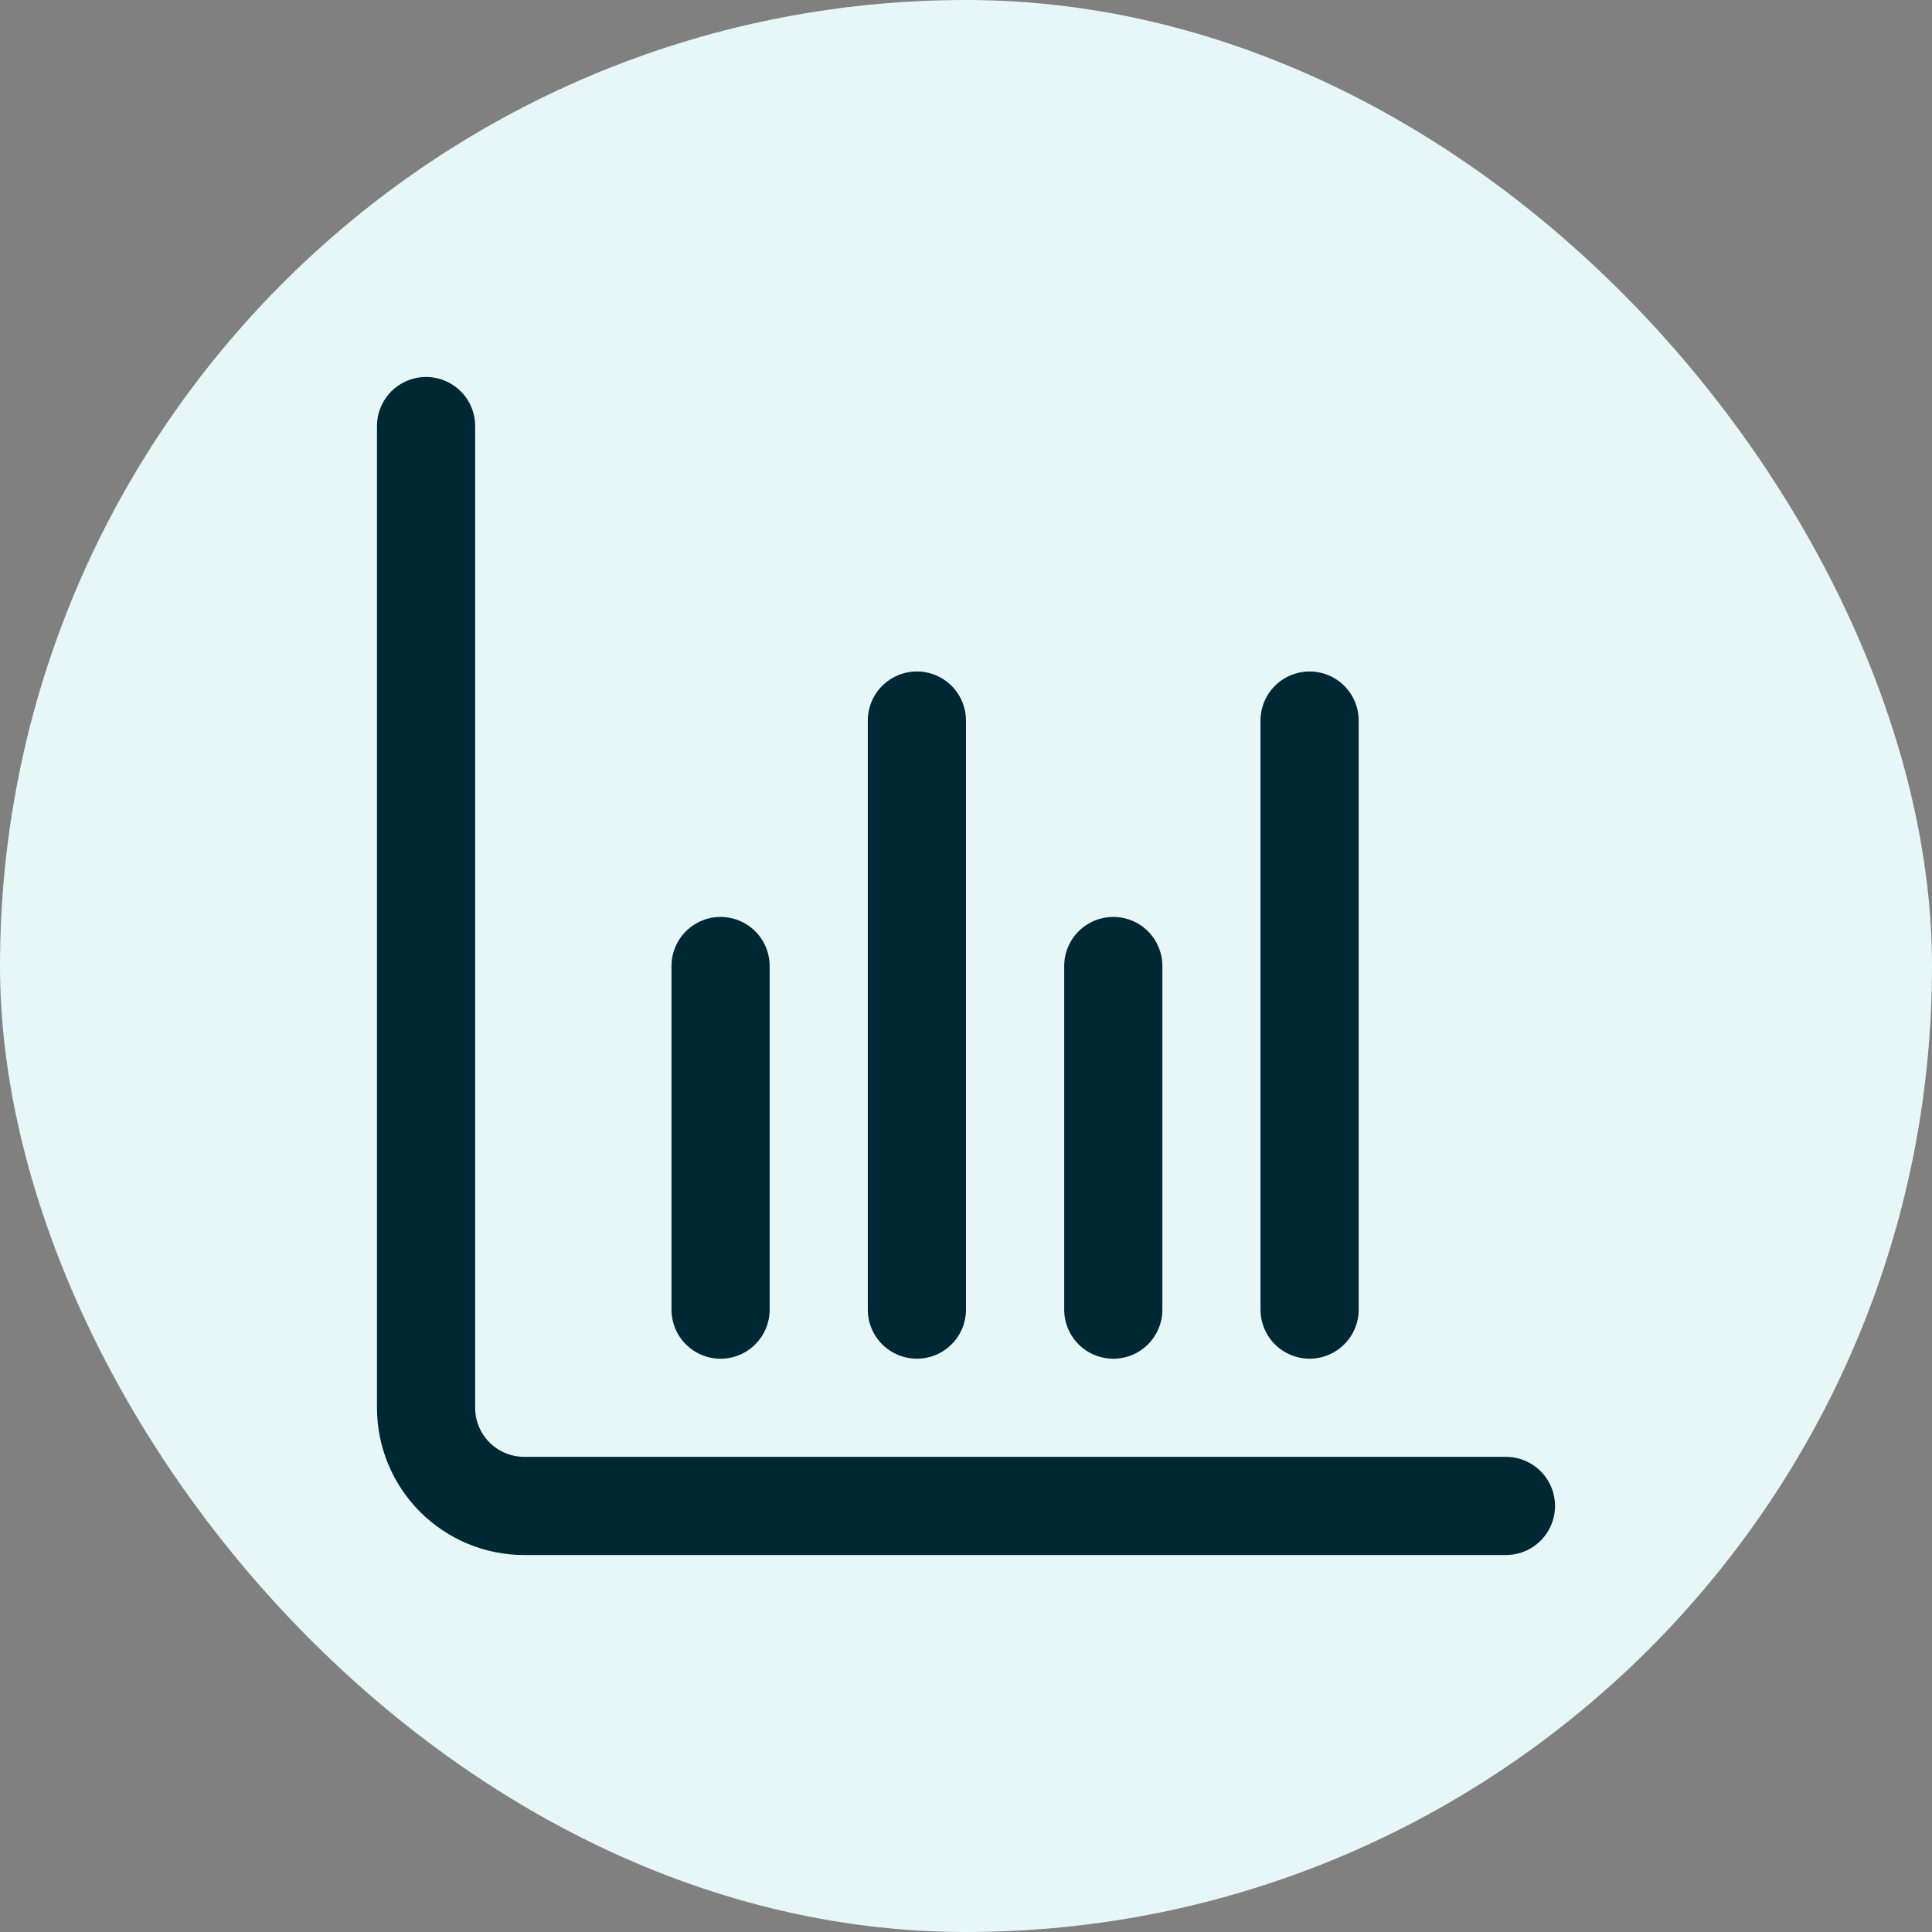 <svg xmlns="http://www.w3.org/2000/svg" width="82" height="82" viewBox="0 0 82 82" fill="none"><rect x="0" y="0" width="82" height="82" fill="#808080" stroke="none"/><rect width="82" height="82" rx="41" fill="#E7F7F8"></rect><g clip-path="url(#clip0_2157_4435)"><path d="M63.917 61.833H22.25C21.698 61.833 21.168 61.614 20.777 61.223C20.386 60.832 20.167 60.303 20.167 59.75V18.083C20.167 17.531 19.947 17.001 19.556 16.61C19.166 16.22 18.636 16 18.083 16C17.531 16 17.001 16.22 16.61 16.61C16.22 17.001 16 17.531 16 18.083V59.75C16 61.408 16.659 62.997 17.831 64.169C19.003 65.341 20.592 66 22.25 66H63.917C64.469 66 64.999 65.781 65.39 65.39C65.781 64.999 66 64.469 66 63.917C66 63.364 65.781 62.834 65.39 62.444C64.999 62.053 64.469 61.833 63.917 61.833Z" fill="#002734"></path><path d="M47.251 57.668C47.804 57.668 48.334 57.449 48.724 57.058C49.115 56.667 49.335 56.137 49.335 55.585V41.001C49.335 40.449 49.115 39.919 48.724 39.528C48.334 39.138 47.804 38.918 47.251 38.918C46.699 38.918 46.169 39.138 45.778 39.528C45.388 39.919 45.168 40.449 45.168 41.001V55.585C45.168 56.137 45.388 56.667 45.778 57.058C46.169 57.449 46.699 57.668 47.251 57.668Z" fill="#002734"></path><path d="M30.583 57.668C31.136 57.668 31.666 57.449 32.056 57.058C32.447 56.667 32.667 56.137 32.667 55.585V41.001C32.667 40.449 32.447 39.919 32.056 39.528C31.666 39.138 31.136 38.918 30.583 38.918C30.031 38.918 29.501 39.138 29.11 39.528C28.72 39.919 28.5 40.449 28.5 41.001V55.585C28.5 56.137 28.72 56.667 29.11 57.058C29.501 57.449 30.031 57.668 30.583 57.668Z" fill="#002734"></path><path d="M55.583 57.667C56.136 57.667 56.666 57.447 57.056 57.056C57.447 56.666 57.667 56.136 57.667 55.583V30.583C57.667 30.031 57.447 29.501 57.056 29.11C56.666 28.72 56.136 28.5 55.583 28.5C55.031 28.5 54.501 28.72 54.11 29.11C53.719 29.501 53.5 30.031 53.5 30.583V55.583C53.5 56.136 53.719 56.666 54.11 57.056C54.501 57.447 55.031 57.667 55.583 57.667Z" fill="#002734"></path><path d="M38.915 57.667C39.468 57.667 39.998 57.447 40.389 57.056C40.779 56.666 40.999 56.136 40.999 55.583V30.583C40.999 30.031 40.779 29.501 40.389 29.11C39.998 28.72 39.468 28.5 38.915 28.5C38.363 28.5 37.833 28.72 37.442 29.11C37.051 29.501 36.832 30.031 36.832 30.583V55.583C36.832 56.136 37.051 56.666 37.442 57.056C37.833 57.447 38.363 57.667 38.915 57.667Z" fill="#002734"></path></g><defs><clipPath id="clip0_2157_4435"><rect width="50" height="50" fill="white" transform="translate(16 16)"></rect></clipPath></defs></svg>